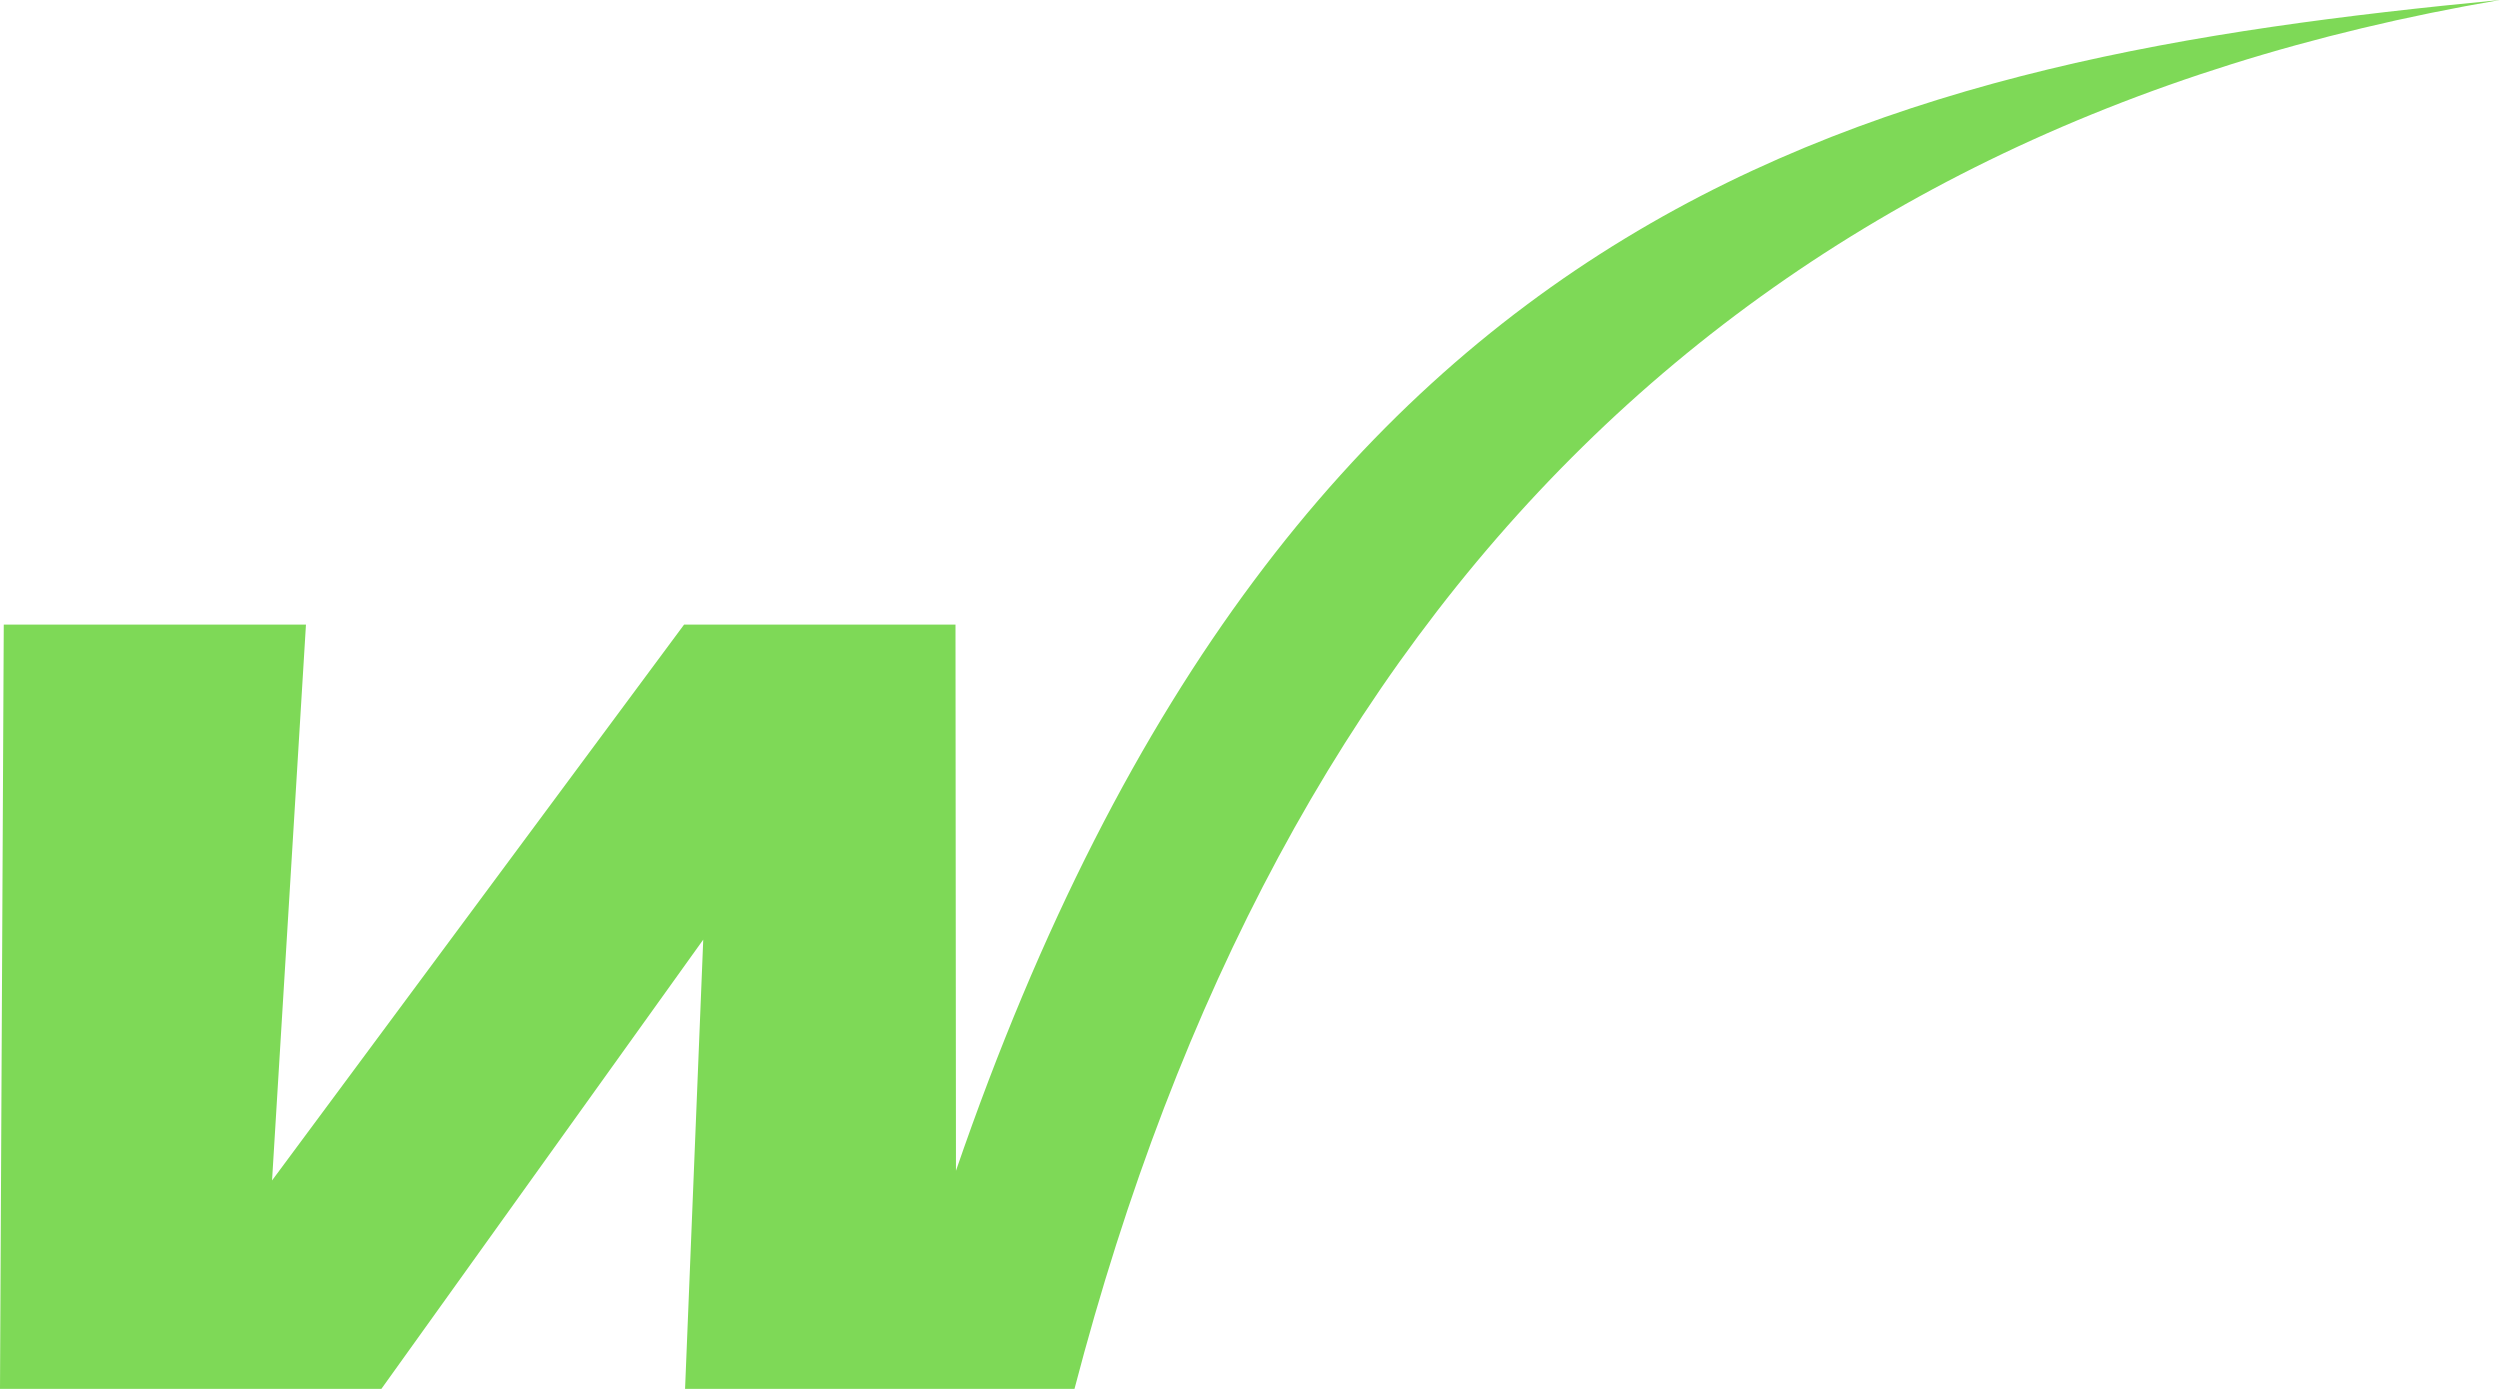 <?xml version="1.0" encoding="UTF-8" standalone="no"?><svg xmlns="http://www.w3.org/2000/svg" xmlns:xlink="http://www.w3.org/1999/xlink" fill="#000000" height="240" preserveAspectRatio="xMidYMid meet" version="1" viewBox="0.0 0.0 432.0 240.0" width="432" zoomAndPan="magnify"><g id="change1_1"><path clip-rule="evenodd" d="M0.65,107.93L0,240c21.96,0,43.93,0,65.9,0 c18.54-25.87,37.09-51.75,55.62-77.63c-1.05,25.88-2.09,51.75-3.14,77.63c22.43,0,44.86,0,67.29,0 C221.25,103.66,302.14,22.2,431.99,0c-105.91,10.22-208.34,32.25-266.8,202.31c-0.03-31.46-0.05-62.92-0.08-94.38 c-15.63,0-31.27,0-46.9,0c-23.73,32.02-47.47,64.04-71.2,96.05c1.96-32.02,3.9-64.04,5.86-96.05 C35.46,107.93,18.06,107.93,0.65,107.93L0.65,107.93z" fill="#7ed957" fill-rule="evenodd"/></g></svg>